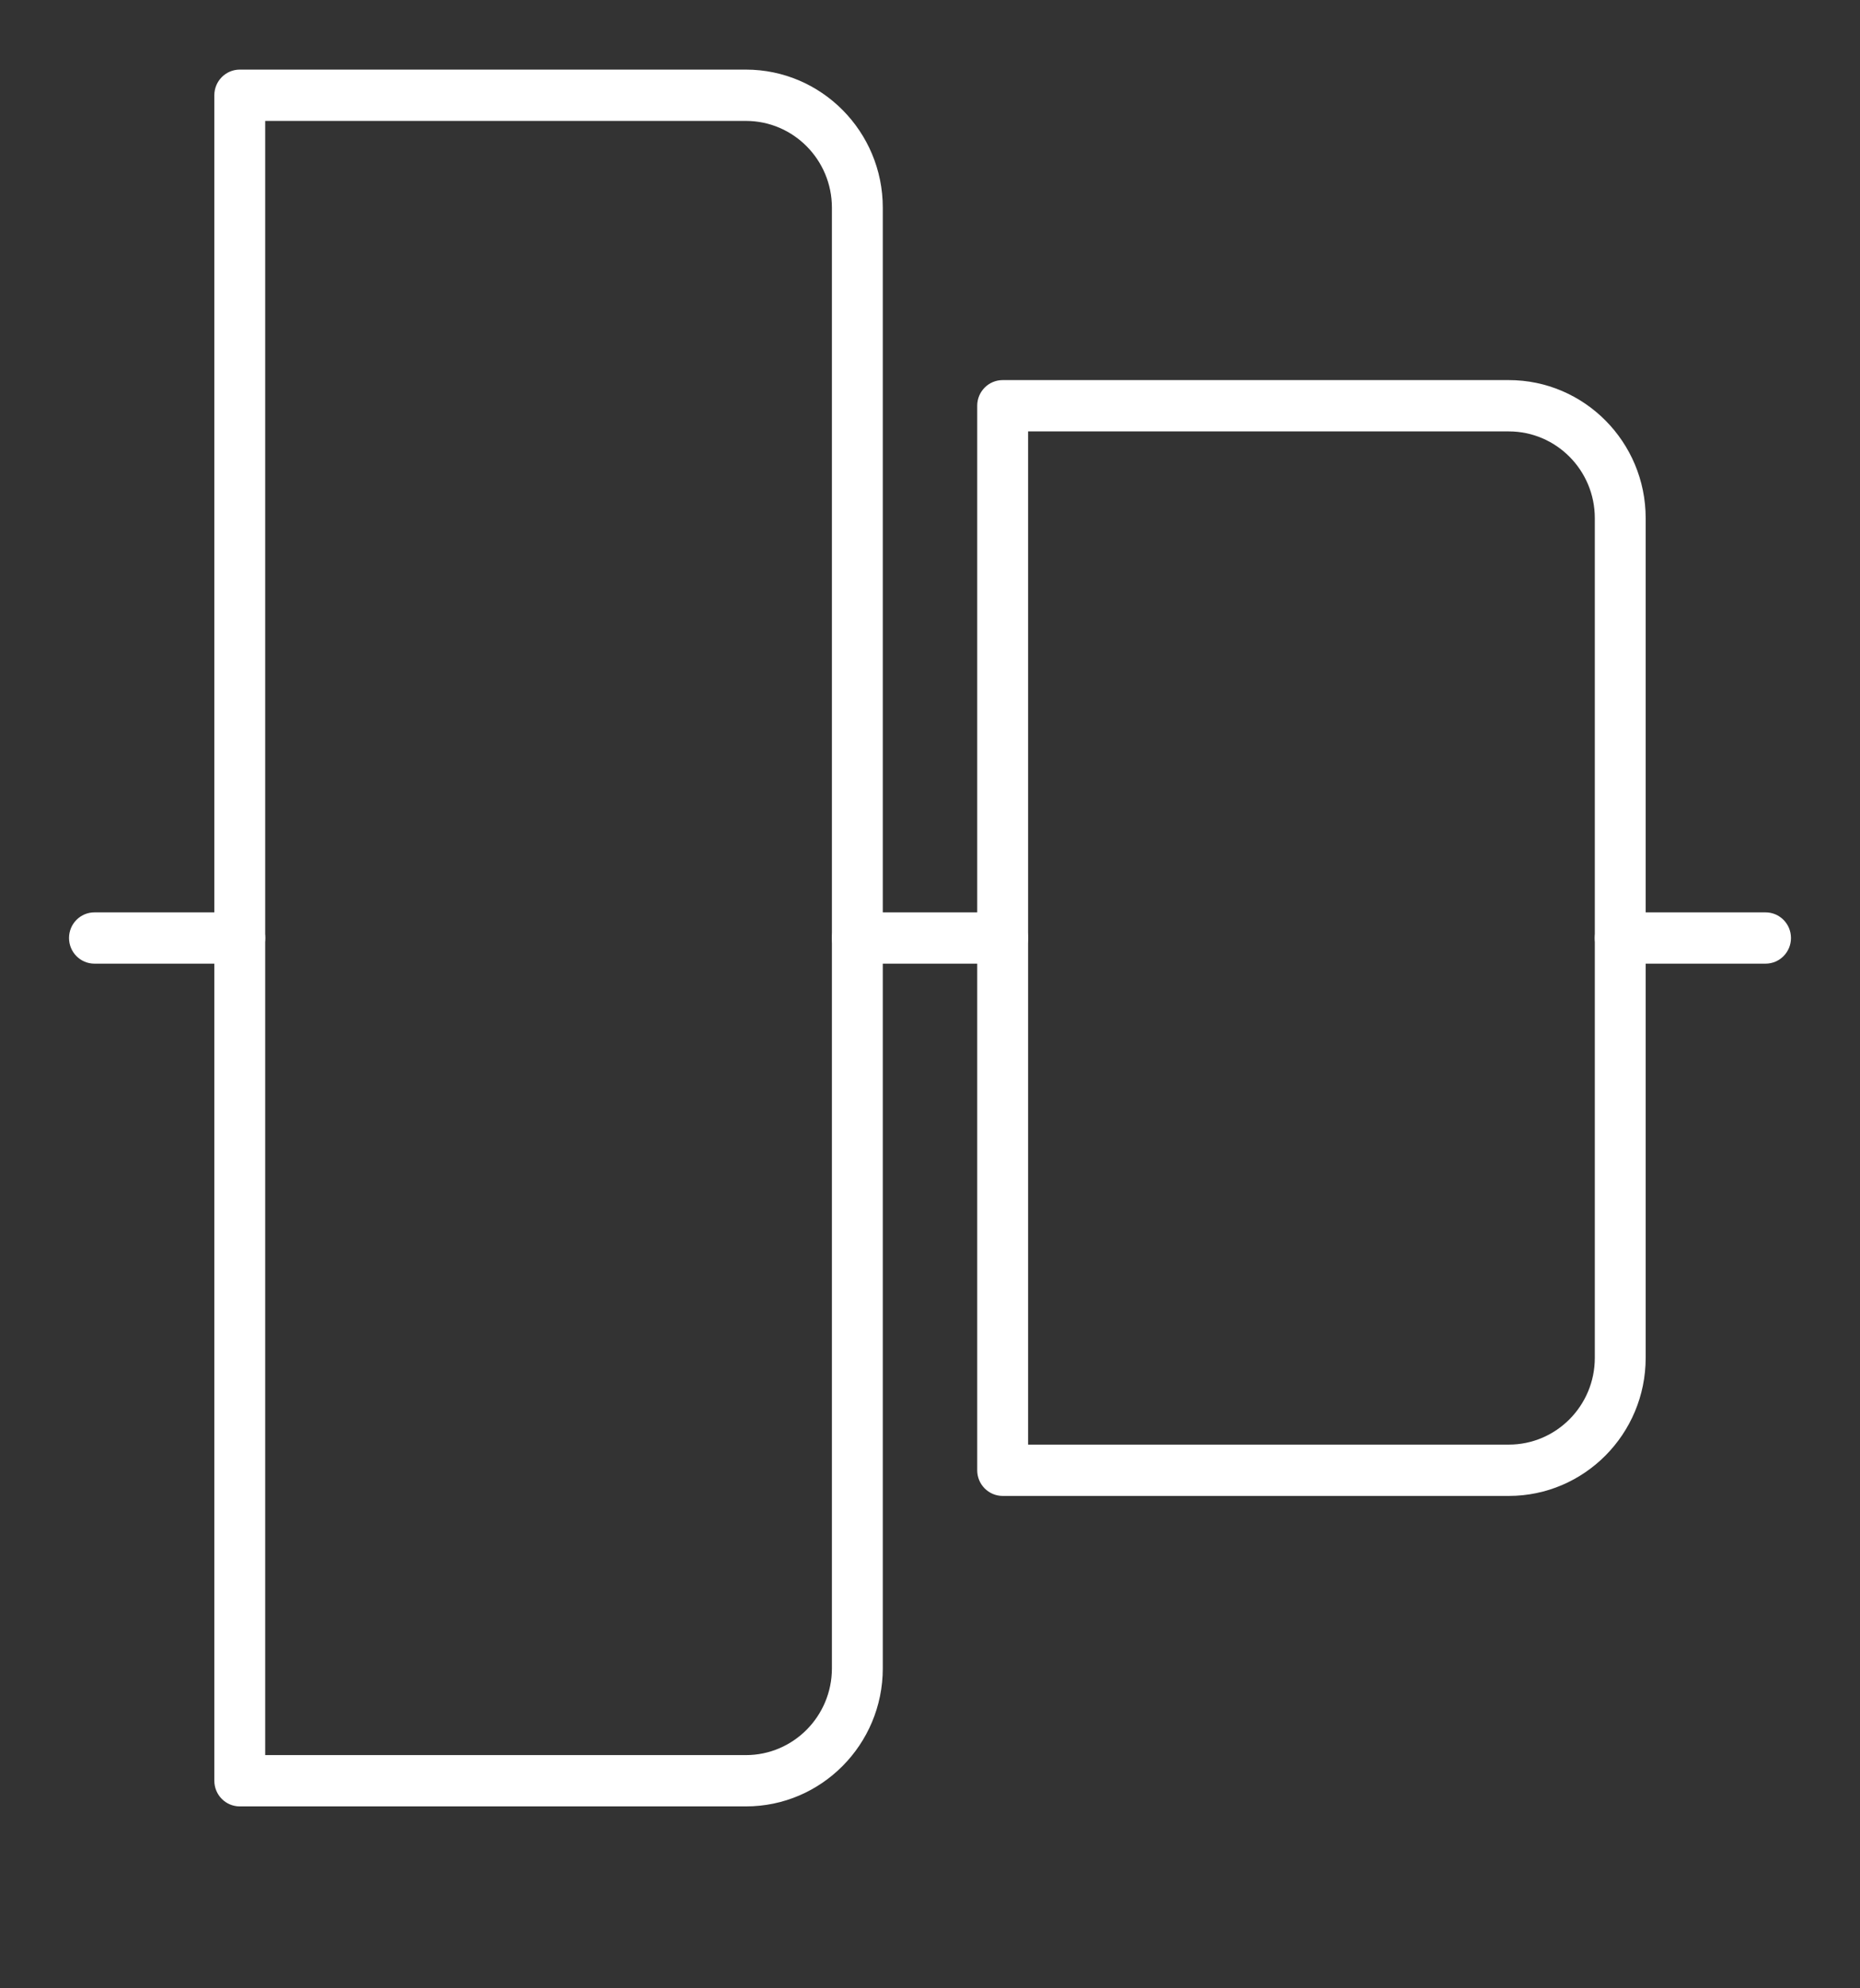 <svg width="73" height="78" viewBox="0 0 73 78" fill="none" xmlns="http://www.w3.org/2000/svg">
<rect x="0" y="0" width="73" height="78" fill="#333333" stroke="none"/>
<path d="M29.276 70.869H9.41C8.859 70.869 8.412 70.418 8.412 69.862V3.738C8.412 3.182 8.859 2.731 9.41 2.731H29.276C32.237 2.731 34.647 5.16 34.647 8.146V65.454C34.647 68.44 32.237 70.869 29.276 70.869ZM10.408 68.856H29.276C31.137 68.856 32.65 67.33 32.65 65.454V8.146C32.65 6.27 31.137 4.744 29.276 4.744H10.408V68.856Z" fill="white"/>
<path d="M59.217 58.688H39.352C38.8 58.688 38.353 58.237 38.353 57.682V15.918C38.353 15.363 38.8 14.912 39.352 14.912H59.217C62.179 14.912 64.588 17.341 64.588 20.327V53.273C64.588 56.259 62.179 58.688 59.217 58.688ZM40.35 56.675H59.217C61.078 56.675 62.592 55.149 62.592 53.273V20.327C62.592 18.451 61.078 16.925 59.217 16.925H40.35V56.675Z" fill="white"/>
<path d="M69.293 37.806H63.59C63.039 37.806 62.592 37.356 62.592 36.8C62.592 36.244 63.039 35.794 63.59 35.794H69.293C69.844 35.794 70.291 36.244 70.291 36.8C70.291 37.356 69.844 37.806 69.293 37.806Z" fill="white"/>
<path d="M39.352 37.806H33.648C33.097 37.806 32.65 37.356 32.65 36.8C32.65 36.244 33.097 35.794 33.648 35.794H39.352C39.903 35.794 40.35 36.244 40.35 36.8C40.35 37.356 39.903 37.806 39.352 37.806Z" fill="white"/>
<path d="M9.41 37.806H3.707C3.156 37.806 2.709 37.356 2.709 36.8C2.709 36.244 3.156 35.794 3.707 35.794H9.41C9.961 35.794 10.408 36.244 10.408 36.8C10.408 37.356 9.961 37.806 9.41 37.806Z" fill="white"/>
</svg>
